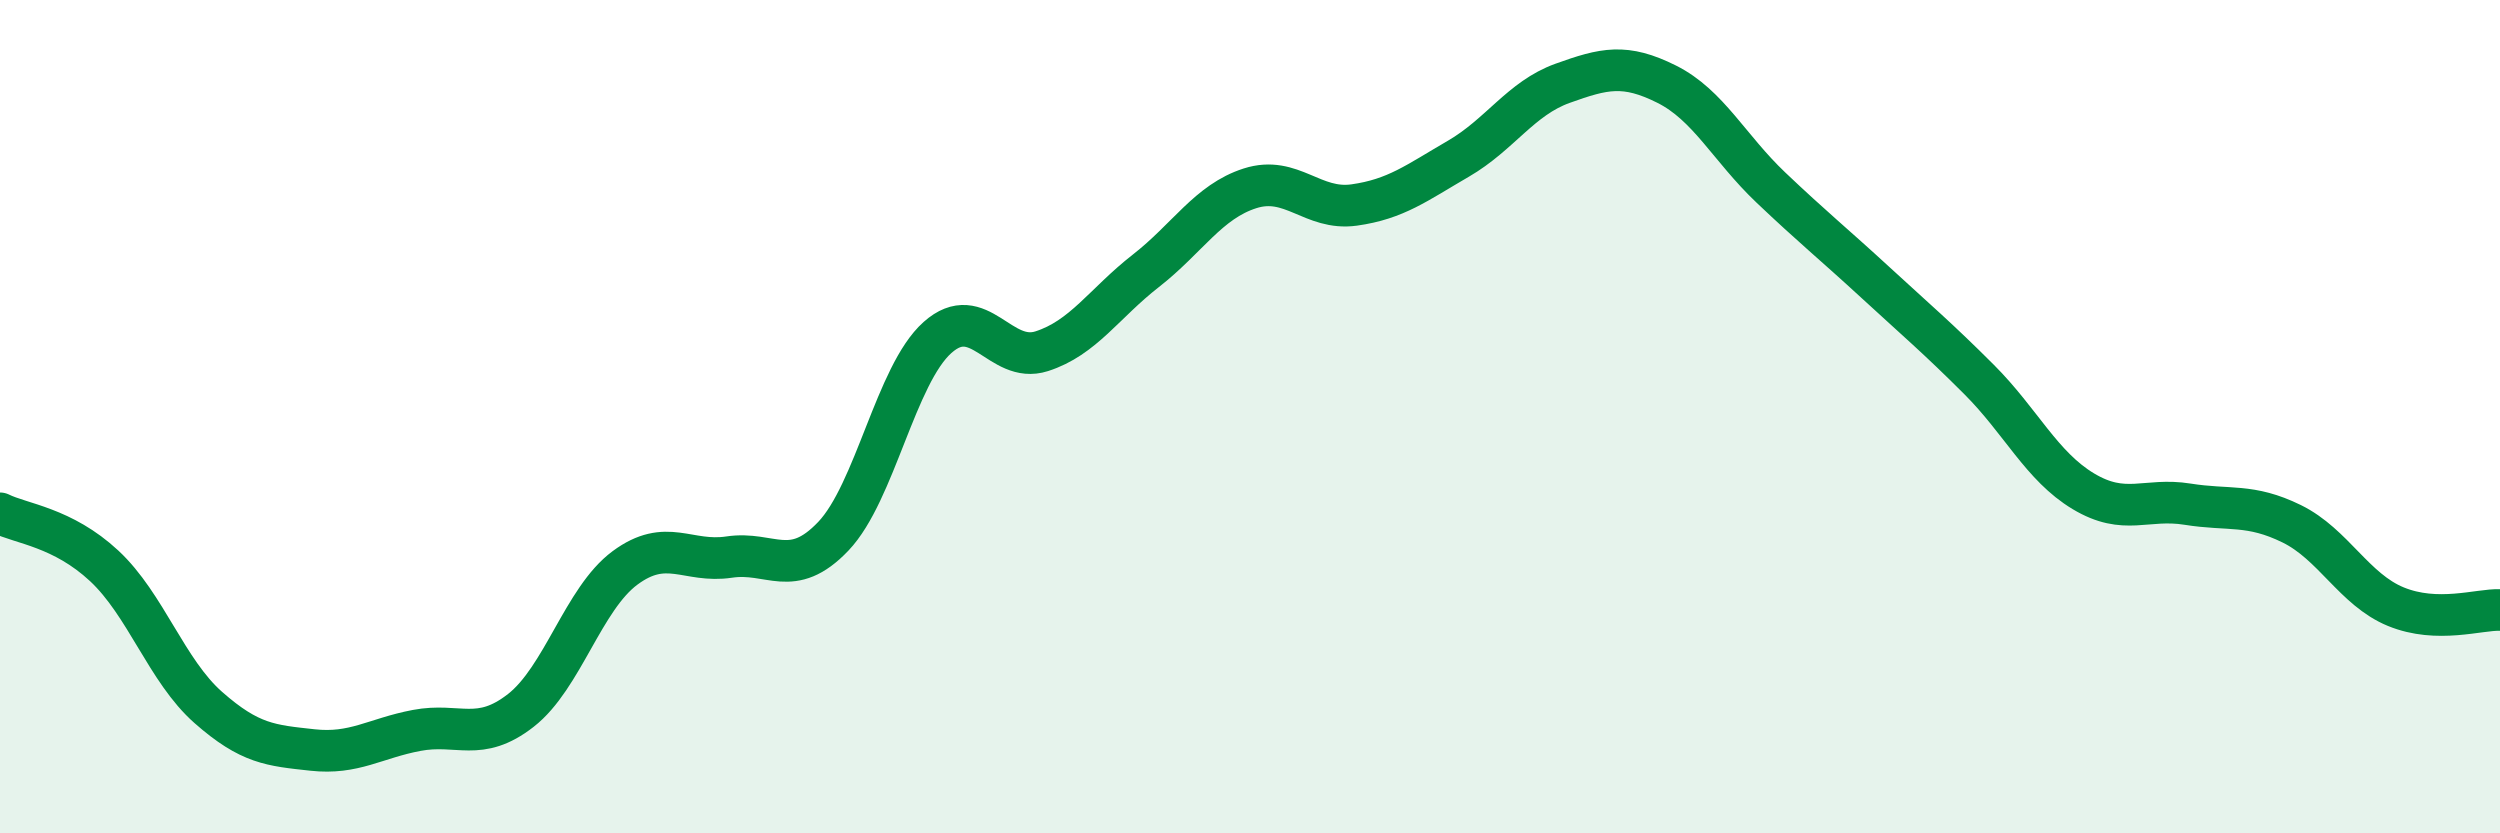 
    <svg width="60" height="20" viewBox="0 0 60 20" xmlns="http://www.w3.org/2000/svg">
      <path
        d="M 0,12.32 C 0.5,12.57 1.5,12.65 2.5,13.58 C 3.5,14.51 4,16.1 5,16.98 C 6,17.86 6.5,17.89 7.5,18 C 8.5,18.11 9,17.72 10,17.53 C 11,17.34 11.5,17.83 12.5,17.05 C 13.5,16.27 14,14.37 15,13.63 C 16,12.89 16.5,13.52 17.5,13.37 C 18.5,13.22 19,13.92 20,12.87 C 21,11.82 21.5,8.99 22.5,8.1 C 23.5,7.21 24,8.75 25,8.43 C 26,8.11 26.5,7.28 27.5,6.5 C 28.5,5.72 29,4.84 30,4.52 C 31,4.2 31.5,5.06 32.5,4.92 C 33.5,4.78 34,4.39 35,3.81 C 36,3.23 36.5,2.36 37.5,2 C 38.5,1.64 39,1.52 40,2.02 C 41,2.52 41.5,3.55 42.5,4.5 C 43.5,5.45 44,5.85 45,6.77 C 46,7.69 46.5,8.11 47.5,9.11 C 48.5,10.11 49,11.19 50,11.79 C 51,12.39 51.5,11.94 52.5,12.1 C 53.5,12.26 54,12.08 55,12.57 C 56,13.06 56.5,14.15 57.5,14.56 C 58.5,14.97 59.5,14.62 60,14.64L60 20L0 20Z"
        fill="#008740"
        opacity="0.1"
        stroke-linecap="round"
        stroke-linejoin="round"
      />
      <path
        d="M 0,12.32 C 0.5,12.57 1.5,12.65 2.5,13.58 C 3.5,14.51 4,16.1 5,16.98 C 6,17.86 6.5,17.89 7.5,18 C 8.5,18.11 9,17.72 10,17.53 C 11,17.34 11.5,17.83 12.5,17.05 C 13.5,16.27 14,14.37 15,13.63 C 16,12.89 16.5,13.52 17.5,13.37 C 18.5,13.22 19,13.92 20,12.87 C 21,11.82 21.5,8.99 22.5,8.1 C 23.5,7.21 24,8.75 25,8.43 C 26,8.11 26.5,7.28 27.5,6.5 C 28.5,5.72 29,4.84 30,4.52 C 31,4.2 31.5,5.06 32.5,4.92 C 33.5,4.78 34,4.39 35,3.81 C 36,3.23 36.5,2.36 37.5,2 C 38.5,1.64 39,1.52 40,2.02 C 41,2.52 41.5,3.55 42.5,4.5 C 43.5,5.45 44,5.85 45,6.77 C 46,7.69 46.5,8.11 47.5,9.11 C 48.5,10.11 49,11.19 50,11.79 C 51,12.39 51.5,11.94 52.5,12.1 C 53.5,12.26 54,12.08 55,12.57 C 56,13.06 56.5,14.15 57.5,14.56 C 58.5,14.97 59.5,14.62 60,14.64"
        stroke="#008740"
        stroke-width="1"
        fill="none"
        stroke-linecap="round"
        stroke-linejoin="round"
      />
    </svg>
  